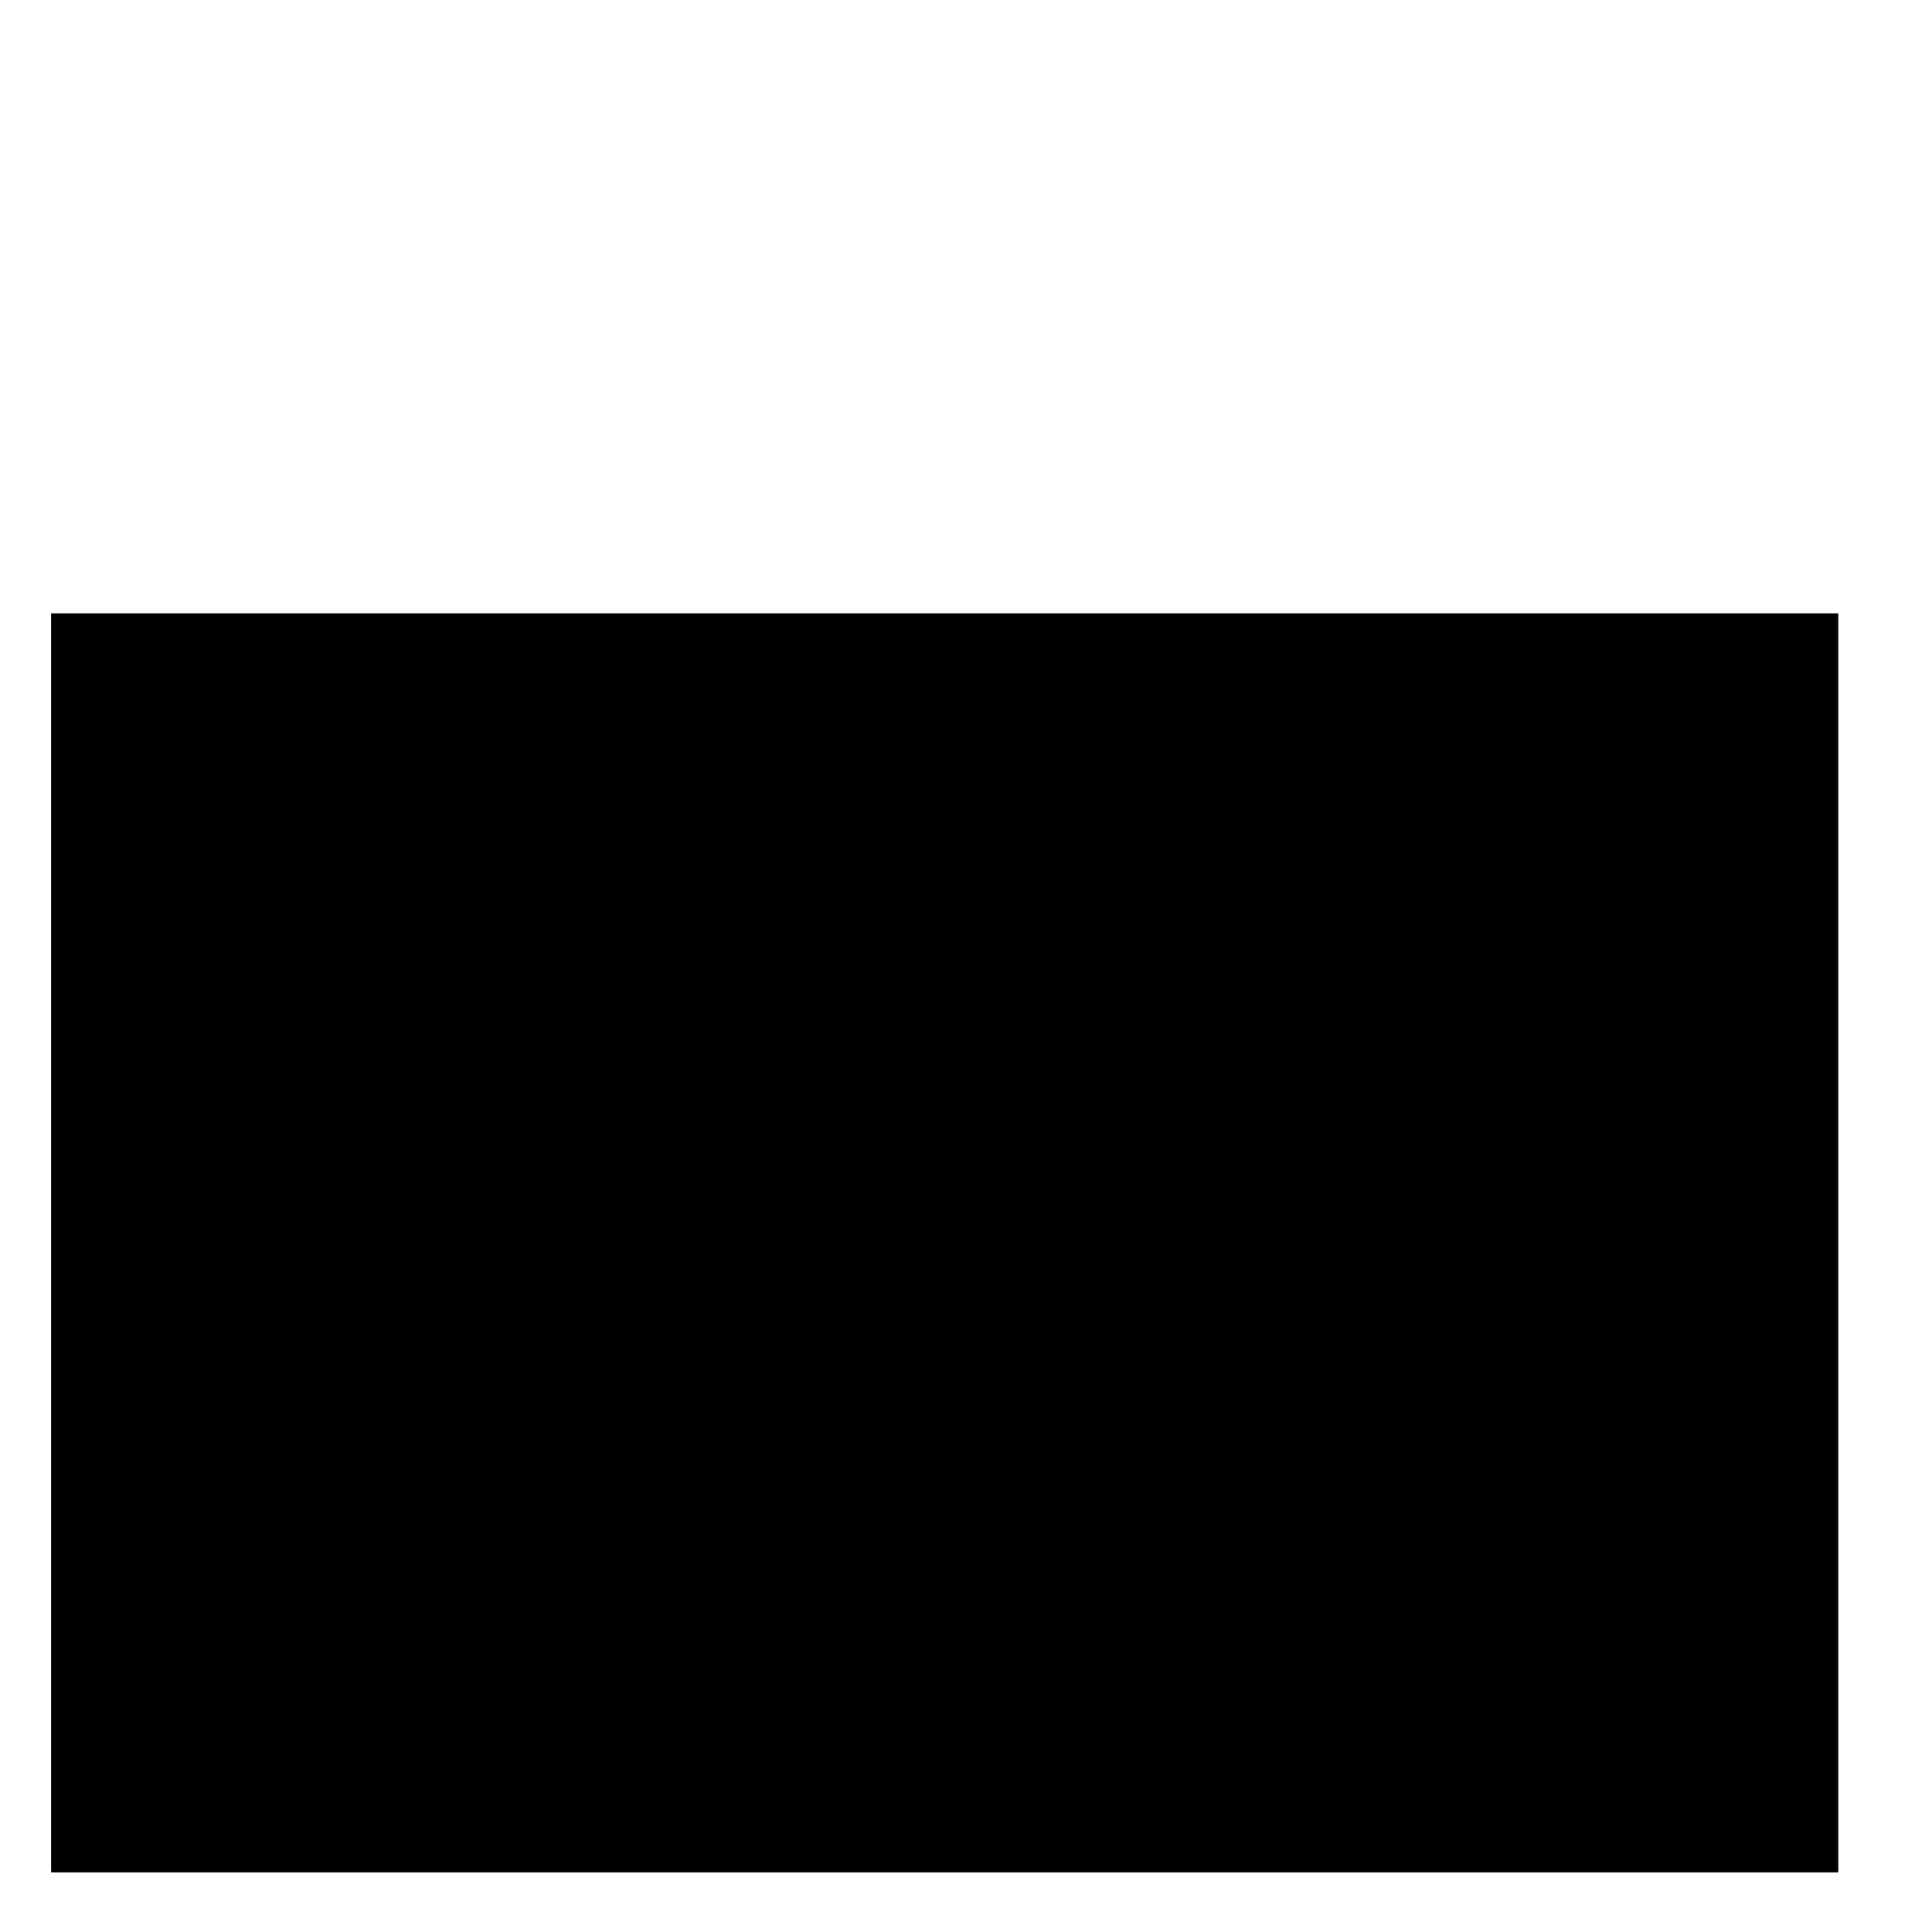 <?xml version="1.0" encoding="UTF-8" standalone="yes"?>
<svg version="1.0" xmlns="http://www.w3.org/2000/svg" width="30cm" height="30cm" viewBox="0 0 1134 1134" preserveAspectRatio="xMidYMid meet">
  <g transform="translate(0,1134) scale(0.1,-0.1)" fill="#000000" stroke="none">
    <path d="M300 4045 l0 -3695 5245 0 5245 0 0 3695 0 3695 -5245 0 -5245 0 0
-3695z"/>
  </g>
</svg>